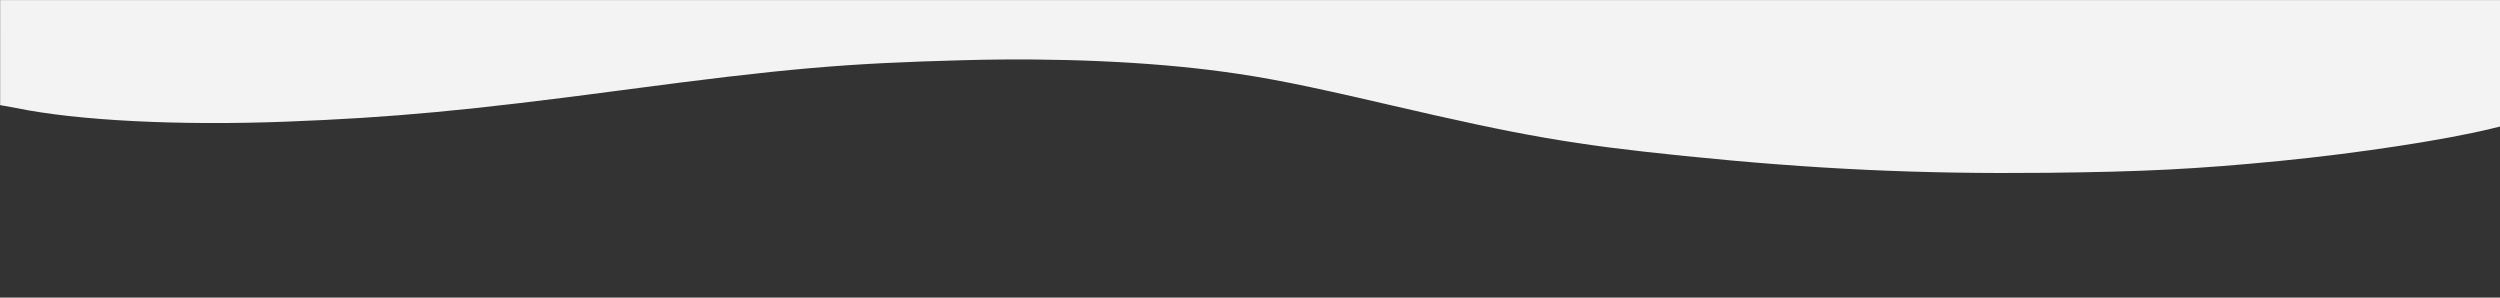 <?xml version="1.0" encoding="UTF-8" standalone="no"?>
<!-- Created with Inkscape (http://www.inkscape.org/) -->

<svg
   width="210mm"
   height="25mm"
   viewBox="0 0 210 25"
   version="1.1"
   id="svg5"
   inkscape:version="1.1 (c68e22c387, 2021-05-23)"
   sodipodi:docname="waveUP.svg"
   xmlns:inkscape="http://www.inkscape.org/namespaces/inkscape"
   xmlns:sodipodi="http://sodipodi.sourceforge.net/DTD/sodipodi-0.dtd"
   xmlns="http://www.w3.org/2000/svg"
   xmlns:svg="http://www.w3.org/2000/svg">
  <rect x="0" y="0" width="210" height="25" fill="#333333" stroke="none"/>
  <sodipodi:namedview
     id="namedview7"
     pagecolor="#ffffff"
     bordercolor="#666666"
     borderopacity="1.0"
     inkscape:pageshadow="2"
     inkscape:pageopacity="0.0"
     inkscape:pagecheckerboard="0"
     inkscape:document-units="mm"
     showgrid="false"
     height="49mm"
     units="mm"
     inkscape:zoom="1"
     inkscape:cx="116.5"
     inkscape:cy="18.5"
     inkscape:window-width="1366"
     inkscape:window-height="745"
     inkscape:window-x="-8"
     inkscape:window-y="-8"
     inkscape:window-maximized="1"
     inkscape:current-layer="layer1" />
  <defs
     id="defs2" />
  <g
     inkscape:label="Capa 1"
     inkscape:groupmode="layer"
     id="layer1">
    <path
       style="fill:#f3f3f3;stroke-width:0.15"
       d="m 210.319,5.277 v 5.274 l -1.011,0.248 c -3.882,0.951 -11.236,2.075 -17.779,2.718 -6.952,0.683 -11.498,0.915 -19.637,0.999 -10.617,0.11 -19.505,-0.303 -30.384,-1.413 C 132.095,12.143 127.993,11.431 116.556,8.774 109.479,7.129 106.422,6.521 102.69,6.016 96.556,5.185 88.947,4.846 81.089,5.052 70.907,5.32 65.992,5.75 52.2,7.58 39.387,9.279 33.016,9.876 24.014,10.22 15.003,10.564 6.495,10.133 1.346,9.071 L 0.012,8.829 c 5.424e-4,-3.196 8.4709e-4,-5.541 0.001,-8.826 H 105.166 210.319 Z"
       id="path3559"
       sodipodi:nodetypes="ccssssssssscccccc" />
  </g>
</svg>
